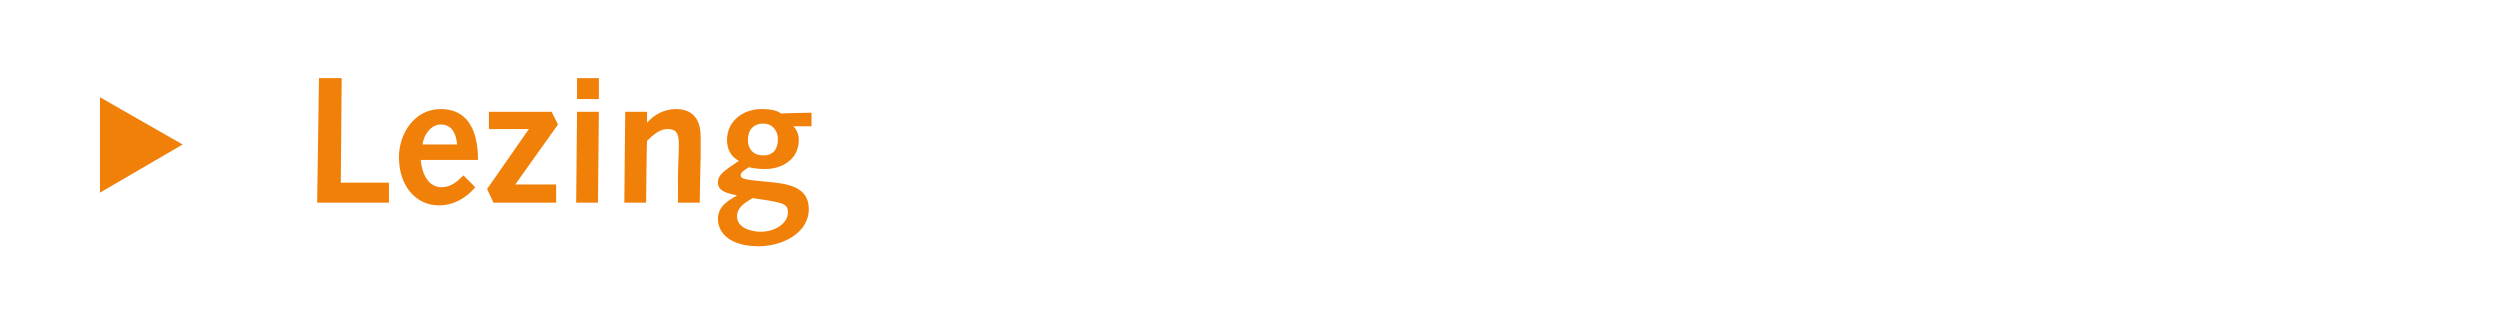 <?xml version="1.0" standalone="no"?><!DOCTYPE svg PUBLIC "-//W3C//DTD SVG 1.1//EN" "http://www.w3.org/Graphics/SVG/1.1/DTD/svg11.dtd"><svg xmlns="http://www.w3.org/2000/svg" version="1.1" width="275.1px" height="35.5px" viewBox="0 0 275.1 35.5">  <desc>Lezing</desc>  <defs/>  <g id="Polygon30864">    <path d="M 11 21.2 L 11 10.7 L 20.1 15.9 L 11 21.2 Z M 35.1 8.6 L 37.6 8.6 L 37.5 20.1 L 42.8 20.1 L 42.8 22.3 L 34.9 22.3 L 35.1 8.6 Z M 46.3 17.6 C 46.4 18.9 47 20.6 48.6 20.6 C 49.6 20.6 50.3 20 51 19.3 C 51 19.3 52.3 20.6 52.3 20.6 C 51.3 21.8 49.9 22.6 48.3 22.6 C 45.8 22.6 43.9 20.5 43.9 17.3 C 43.9 14.7 45.6 12 48.5 12 C 51.3 12 52.6 14.1 52.6 17.6 C 52.6 17.6 46.3 17.6 46.3 17.6 Z M 50.3 15.9 C 50.2 14.8 49.8 13.7 48.5 13.7 C 47.4 13.7 46.6 14.9 46.5 15.9 C 46.5 15.9 50.3 15.9 50.3 15.9 Z M 53.6 20.8 L 58.2 14.2 L 53.8 14.2 L 53.8 12.3 L 60.7 12.3 L 61.4 13.7 L 56.7 20.3 L 61.2 20.3 L 61.2 22.3 L 54.3 22.3 L 53.6 20.8 Z M 63.5 12.3 L 65.9 12.3 L 65.8 22.3 L 63.4 22.3 L 63.5 12.3 Z M 63.5 8.6 L 65.9 8.6 L 65.9 10.9 L 63.5 10.9 L 63.5 8.6 Z M 68.8 12.3 L 71.2 12.3 L 71.2 13.5 C 71.2 13.5 71.22 13.5 71.2 13.5 C 72 12.6 73.1 12 74.4 12 C 76.5 12 77.1 13.5 77.1 15 C 77.1 16 77.1 16.6 77.1 17.3 C 77.08 17.27 77 22.3 77 22.3 L 74.6 22.3 C 74.6 22.3 74.62 19.78 74.6 19.8 C 74.6 18.2 74.7 17 74.7 15.9 C 74.7 14.6 74.4 14.2 73.4 14.2 C 72.6 14.2 71.8 14.9 71.2 15.5 C 71.16 15.5 71.1 22.3 71.1 22.3 L 68.7 22.3 L 68.8 12.3 Z M 87.3 13.9 C 87.7 14.3 87.9 14.8 87.9 15.4 C 87.9 17.5 86.1 18.6 84.2 18.6 C 83.4 18.6 82.8 18.5 82.4 18.4 C 82 18.7 81.5 18.9 81.5 19.3 C 81.5 19.7 82.1 19.8 84.4 20 C 86.6 20.2 89 20.5 89 23 C 89 25.7 86 27.1 83.5 27.1 C 80.3 27.1 79 25.6 79 24.1 C 79 22.7 80.1 22.1 81.1 21.5 C 81.1 21.5 81.1 21.5 81.1 21.5 C 80.2 21.3 79 21.1 79 20.1 C 79 19.2 79.7 18.8 81.3 17.7 C 80.4 17.2 80 16.4 80 15.4 C 80 13.3 81.8 12 83.8 12 C 85 12 85.5 12.2 86 12.5 C 86.05 12.45 89.3 12.4 89.3 12.4 L 89.3 13.9 C 89.3 13.9 87.31 13.88 87.3 13.9 Z M 83.7 25.5 C 85.4 25.5 86.7 24.5 86.7 23.4 C 86.7 22.4 86.3 22.3 82.8 21.8 C 82 22.3 81.1 22.8 81.1 23.8 C 81.1 25.1 82.7 25.5 83.7 25.5 Z M 82.3 15.4 C 82.3 16.3 82.8 17.1 84 17.1 C 85.1 17.1 85.6 16.4 85.6 15.3 C 85.6 14.4 85 13.6 84 13.6 C 82.9 13.6 82.3 14.3 82.3 15.4 Z " stroke="none" fill="#f08008"/>  </g></svg>